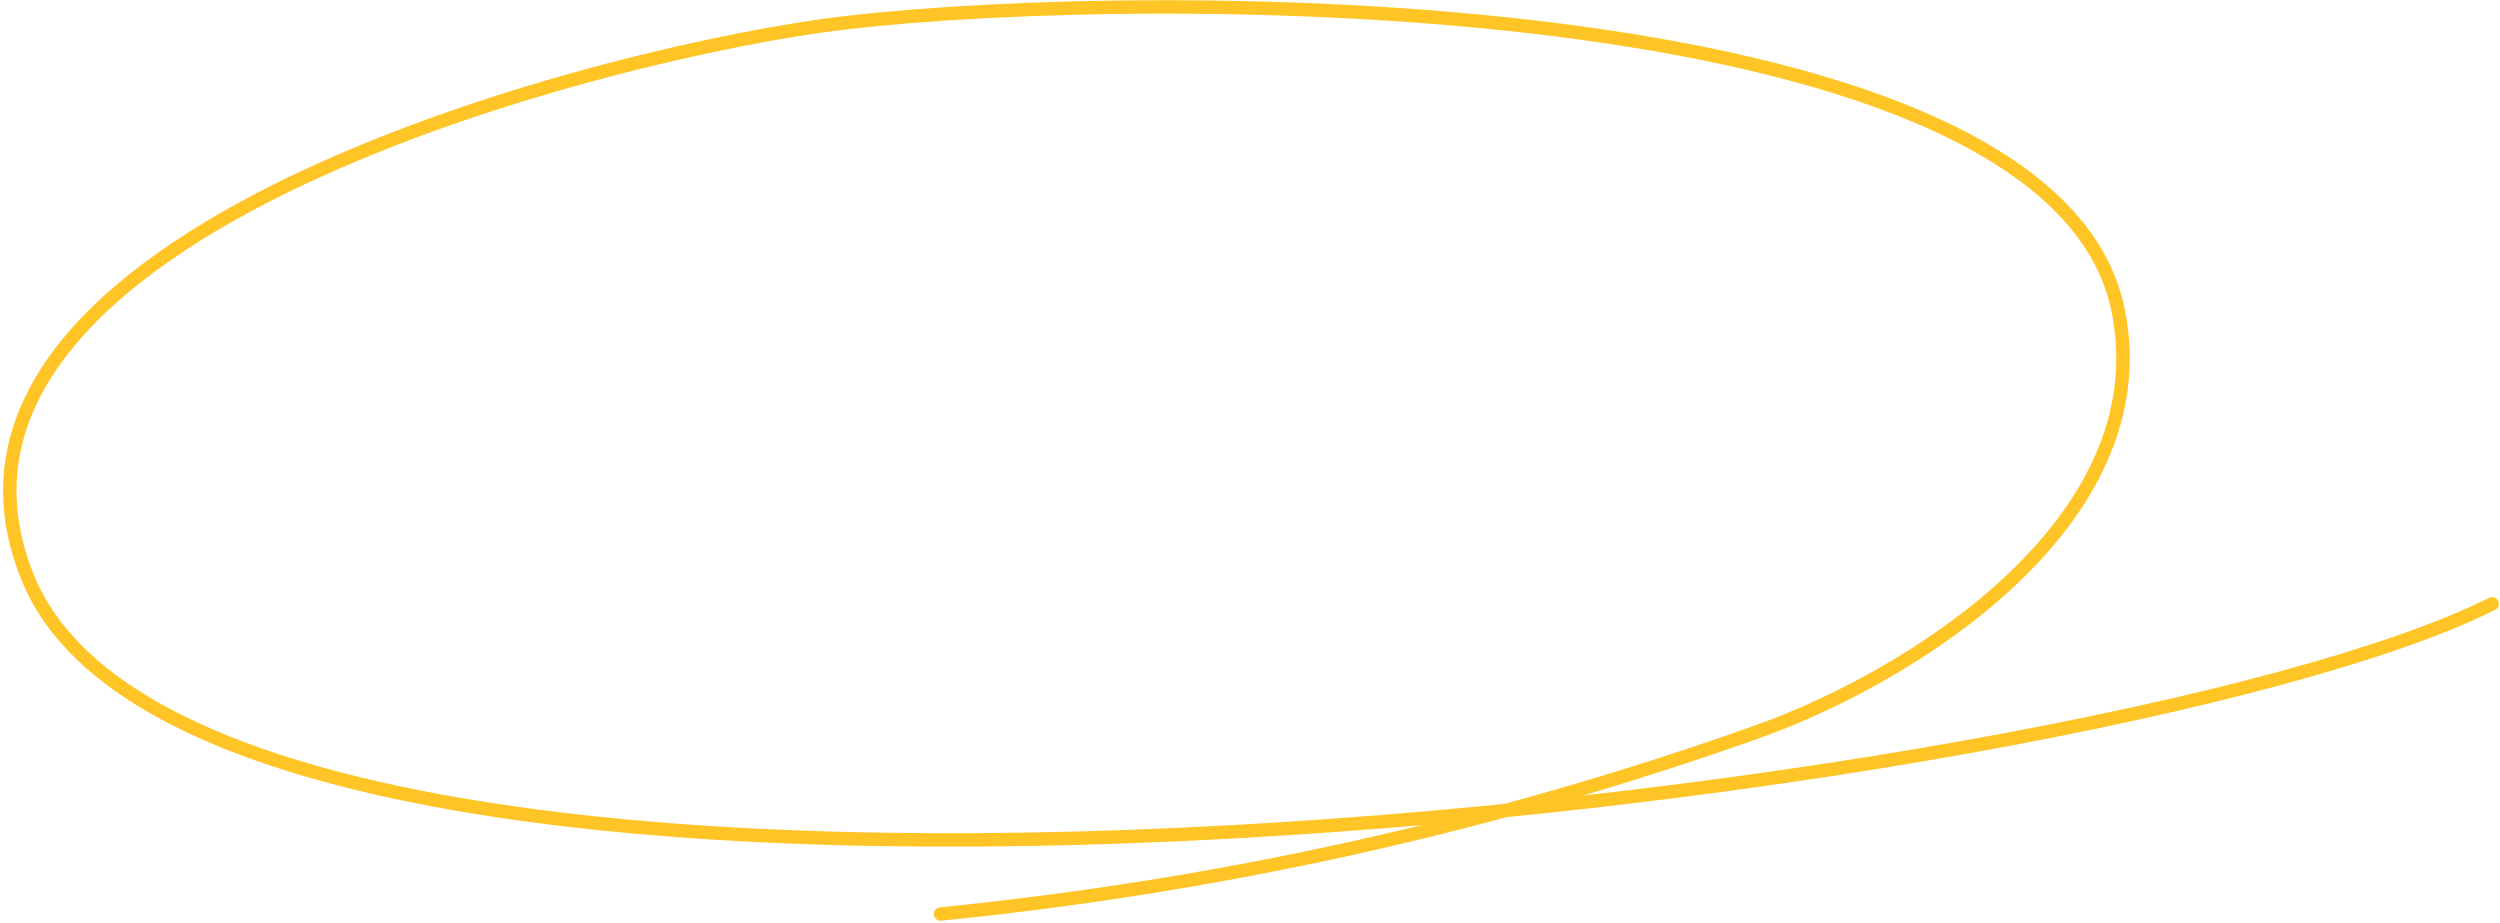<?xml version="1.0" encoding="UTF-8"?> <svg xmlns="http://www.w3.org/2000/svg" viewBox="0 0 558 206" fill="none"><path d="M556.245 134.773C467.575 179.243 47.42 229.474 6.271 129.113C-25.671 51.209 138.718 10.914 188.54 5.094C260.128 -3.267 458.683 -2.187 472.824 69.522C482.183 116.983 425.732 151.372 392.606 163.192C333.489 184.286 272.579 197.691 209.936 204.01" stroke="#FFC425" stroke-width="3" stroke-linecap="round"></path></svg> 